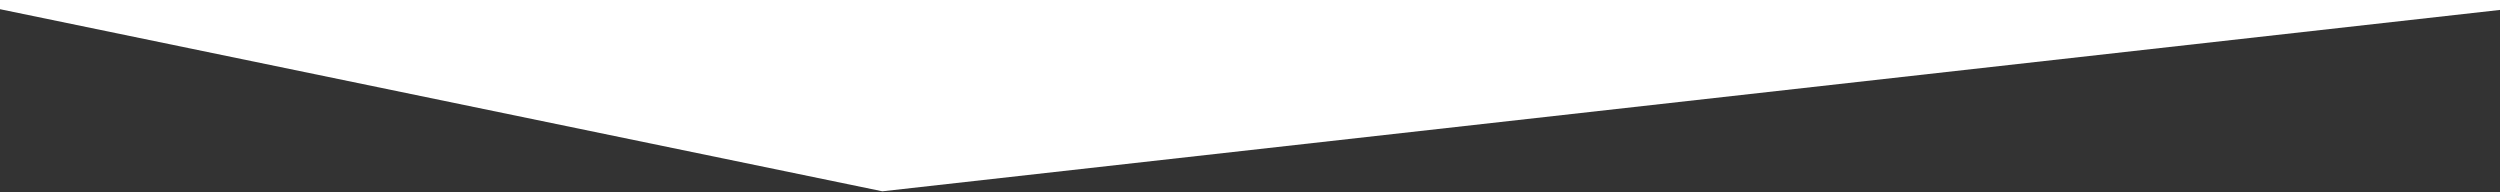 <svg xmlns="http://www.w3.org/2000/svg" xmlns:xlink="http://www.w3.org/1999/xlink" width="638" height="49" viewBox="0 0 638 49">
  <rect x="0" y="0" width="638" height="49" fill="#333333" stroke="none"/>
  <defs>
    <clipPath id="clip-path">
      <rect id="Rechteck_246" data-name="Rechteck 246" width="638" height="49" transform="translate(0 0.454)" fill="#fff" stroke="#707070" stroke-width="1"/>
    </clipPath>
  </defs>
  <g id="gfx-seperator-left-white" transform="translate(0 -0.454)" clip-path="url(#clip-path)">
    <path id="Pfad_2329" data-name="Pfad 2329" d="M239.366,49.4,679.959,0H0Z" transform="translate(-14.186 -0.127)" fill="#fff"/>
  </g>
</svg>
